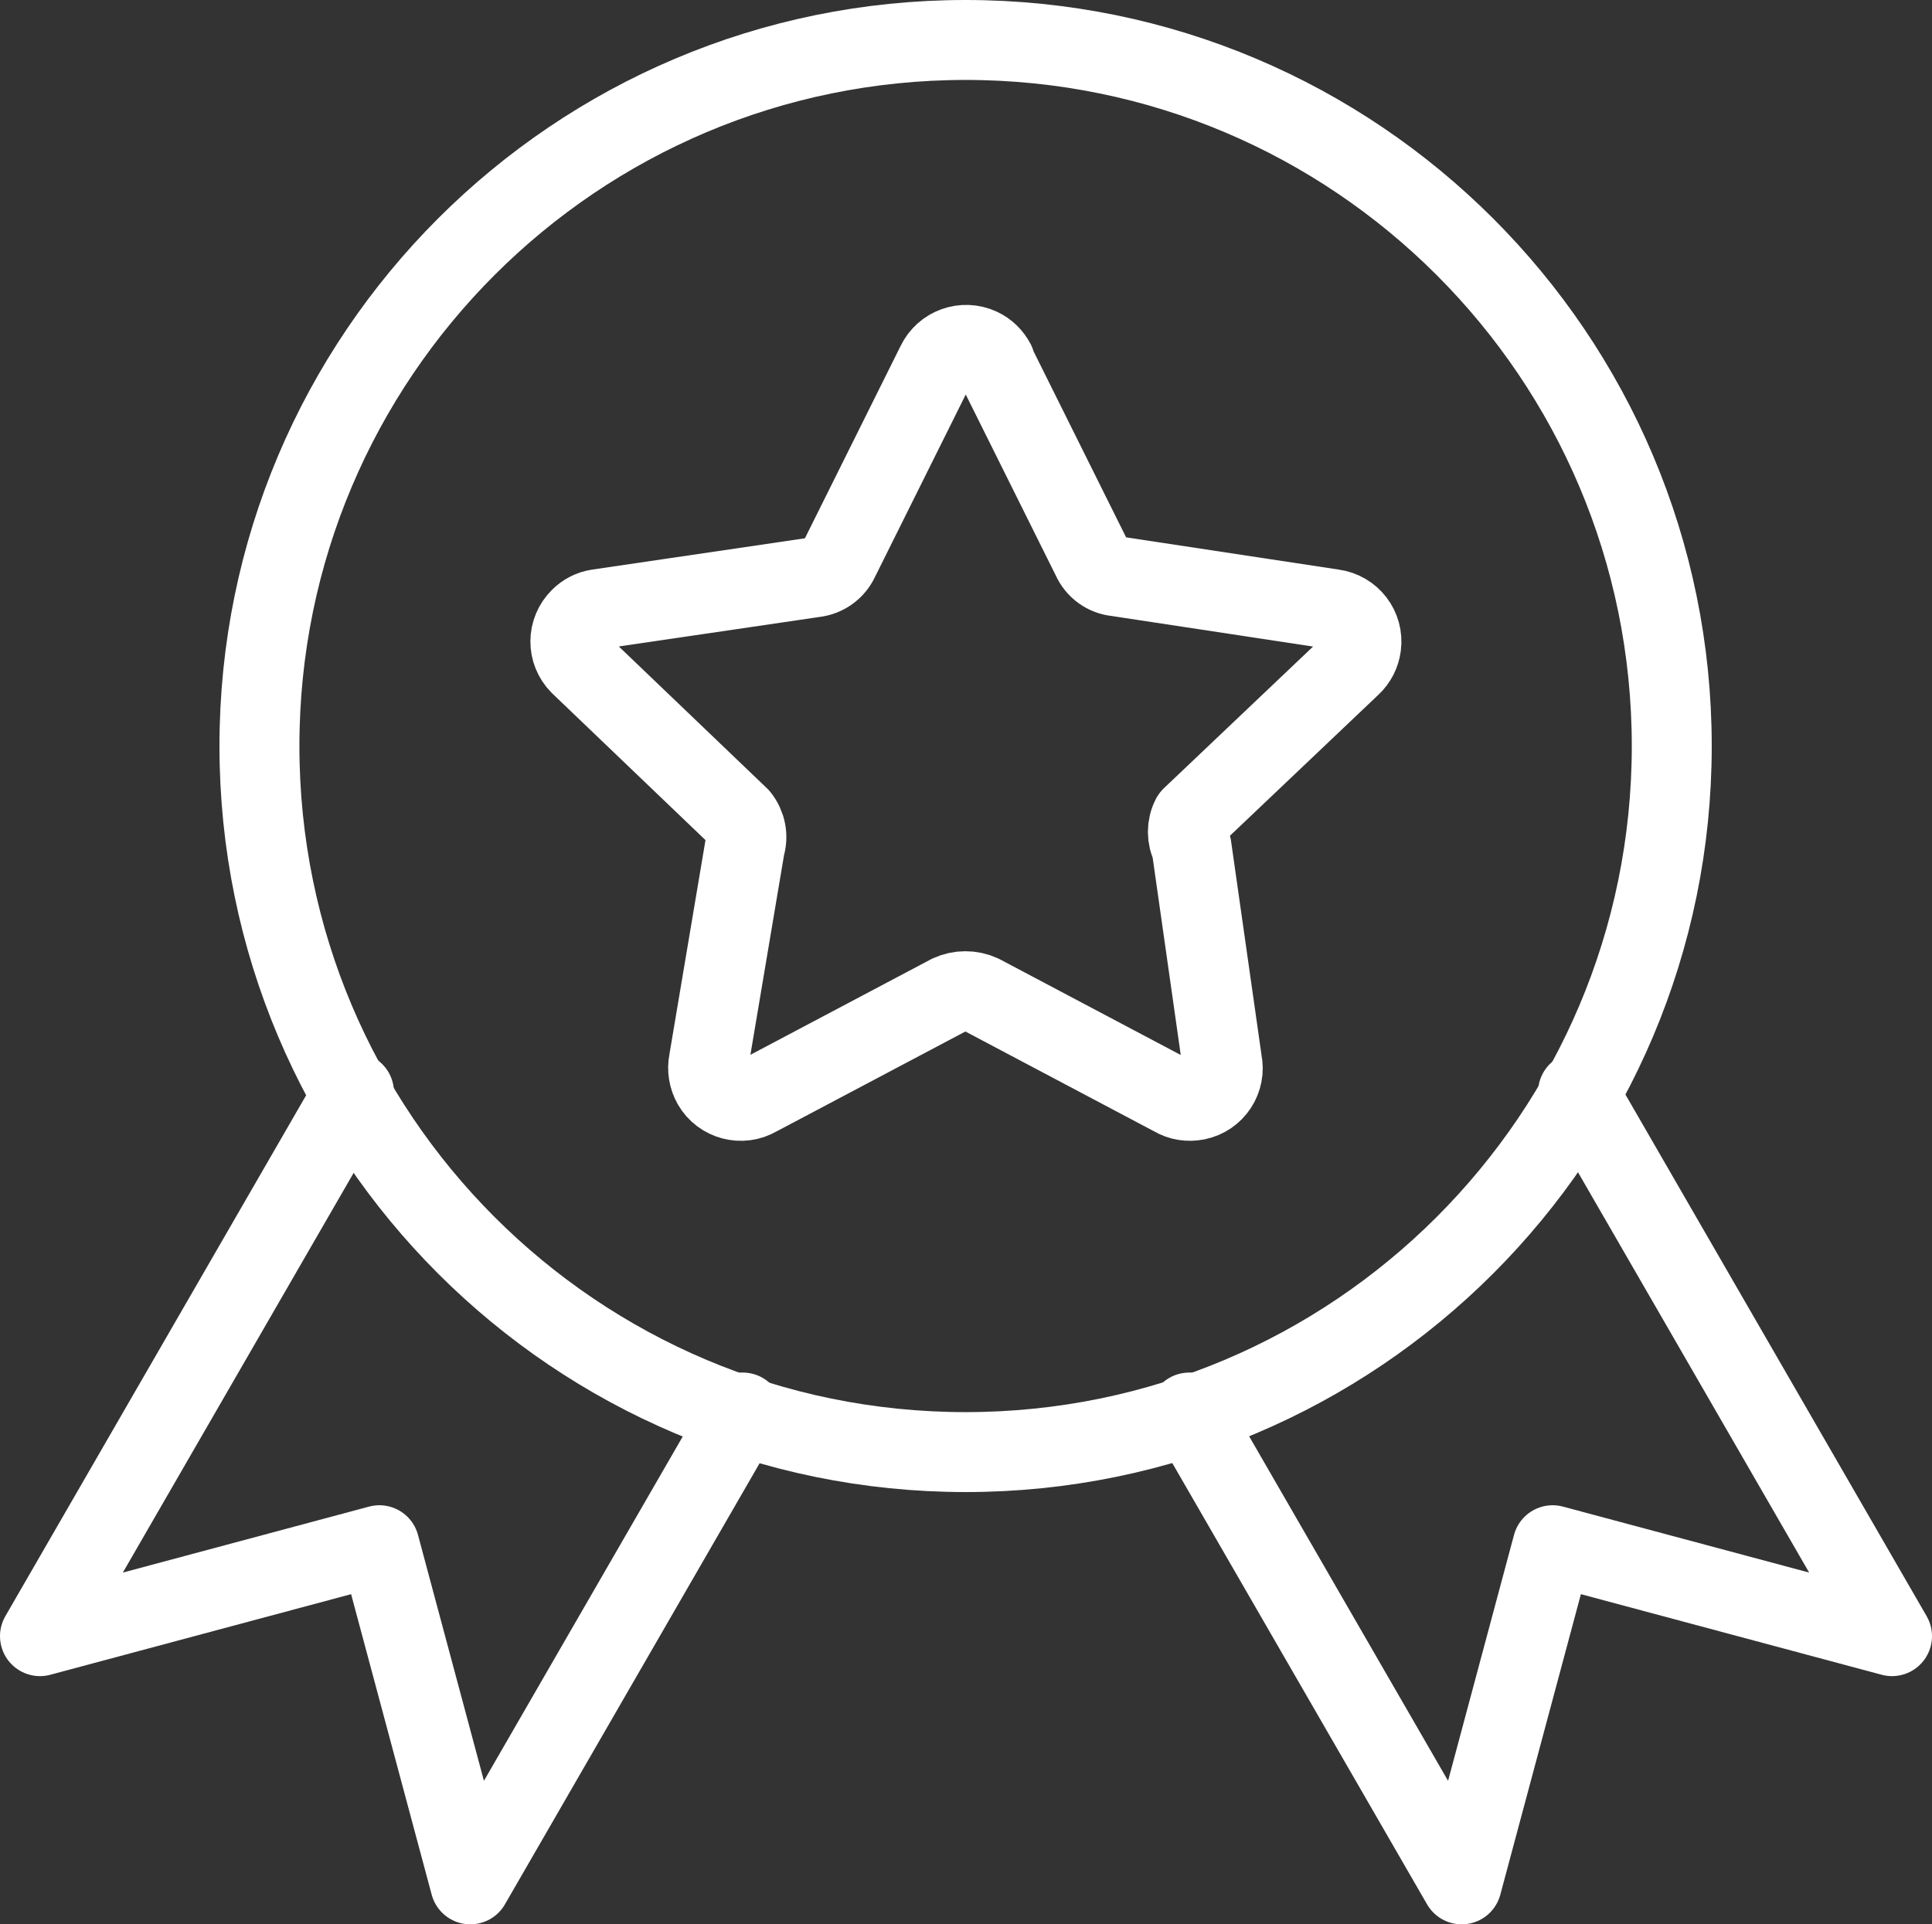 <?xml version="1.0" encoding="UTF-8"?>
<svg id="Ebene_2" data-name="Ebene 2" xmlns="http://www.w3.org/2000/svg" viewBox="0 0 96.66 96.29">
  <rect x="0" y="0" width="96.66" height="96.29" fill="#333333" stroke="none"/>
  <defs>
    <style>
      .cls-1 {
        fill: none;
        stroke: #fff;
        stroke-linecap: round;
        stroke-linejoin: round;
        stroke-width: 4px;
      }
    </style>
  </defs>
  <g id="Ebene_1-2" data-name="Ebene 1">
    <g id="star-badge--ribbon-reward-like-social-rating-media">
      <path id="Ellipse_19" data-name="Ellipse 19" class="cls-1" d="M83.64,37.33c0,19.51-15.82,35.33-35.33,35.33S12.98,56.84,12.98,37.33c0-19.51,15.82-35.33,35.33-35.33h0c19.51,0,35.33,15.82,35.33,35.33Z"/>
      <path id="Vector" class="cls-1" d="M49.76,18.15l4.87,9.79c.22.5.7.85,1.25.9l10.81,1.64c.9.12,1.53.94,1.41,1.84-.05.38-.23.73-.51.99l-7.98,7.58c-.24.46-.24,1.01,0,1.47l1.53,10.75c.19.89-.38,1.76-1.27,1.94-.4.08-.81.02-1.16-.19l-9.62-5.09c-.5-.23-1.08-.23-1.58,0l-9.62,5.09c-.78.46-1.79.19-2.24-.59-.2-.35-.27-.77-.19-1.16l1.81-10.75c.16-.51.05-1.06-.28-1.47l-7.98-7.64c-.64-.65-.63-1.68.02-2.32.24-.24.55-.4.89-.45l10.81-1.59c.55-.06,1.02-.4,1.25-.9l4.87-9.79c.39-.82,1.36-1.17,2.18-.79.33.15.59.41.76.73h0Z"/>
      <path id="Vector_2353" data-name="Vector 2353" class="cls-1" d="M17.71,54.66l-15.71,27.21,16.98-4.55,4.55,16.97,13.63-23.61"/>
      <path id="Vector_2354" data-name="Vector 2354" class="cls-1" d="M78.95,54.66l15.71,27.21-16.98-4.55-4.55,16.97-13.63-23.61"/>
    </g>
  </g>
</svg>